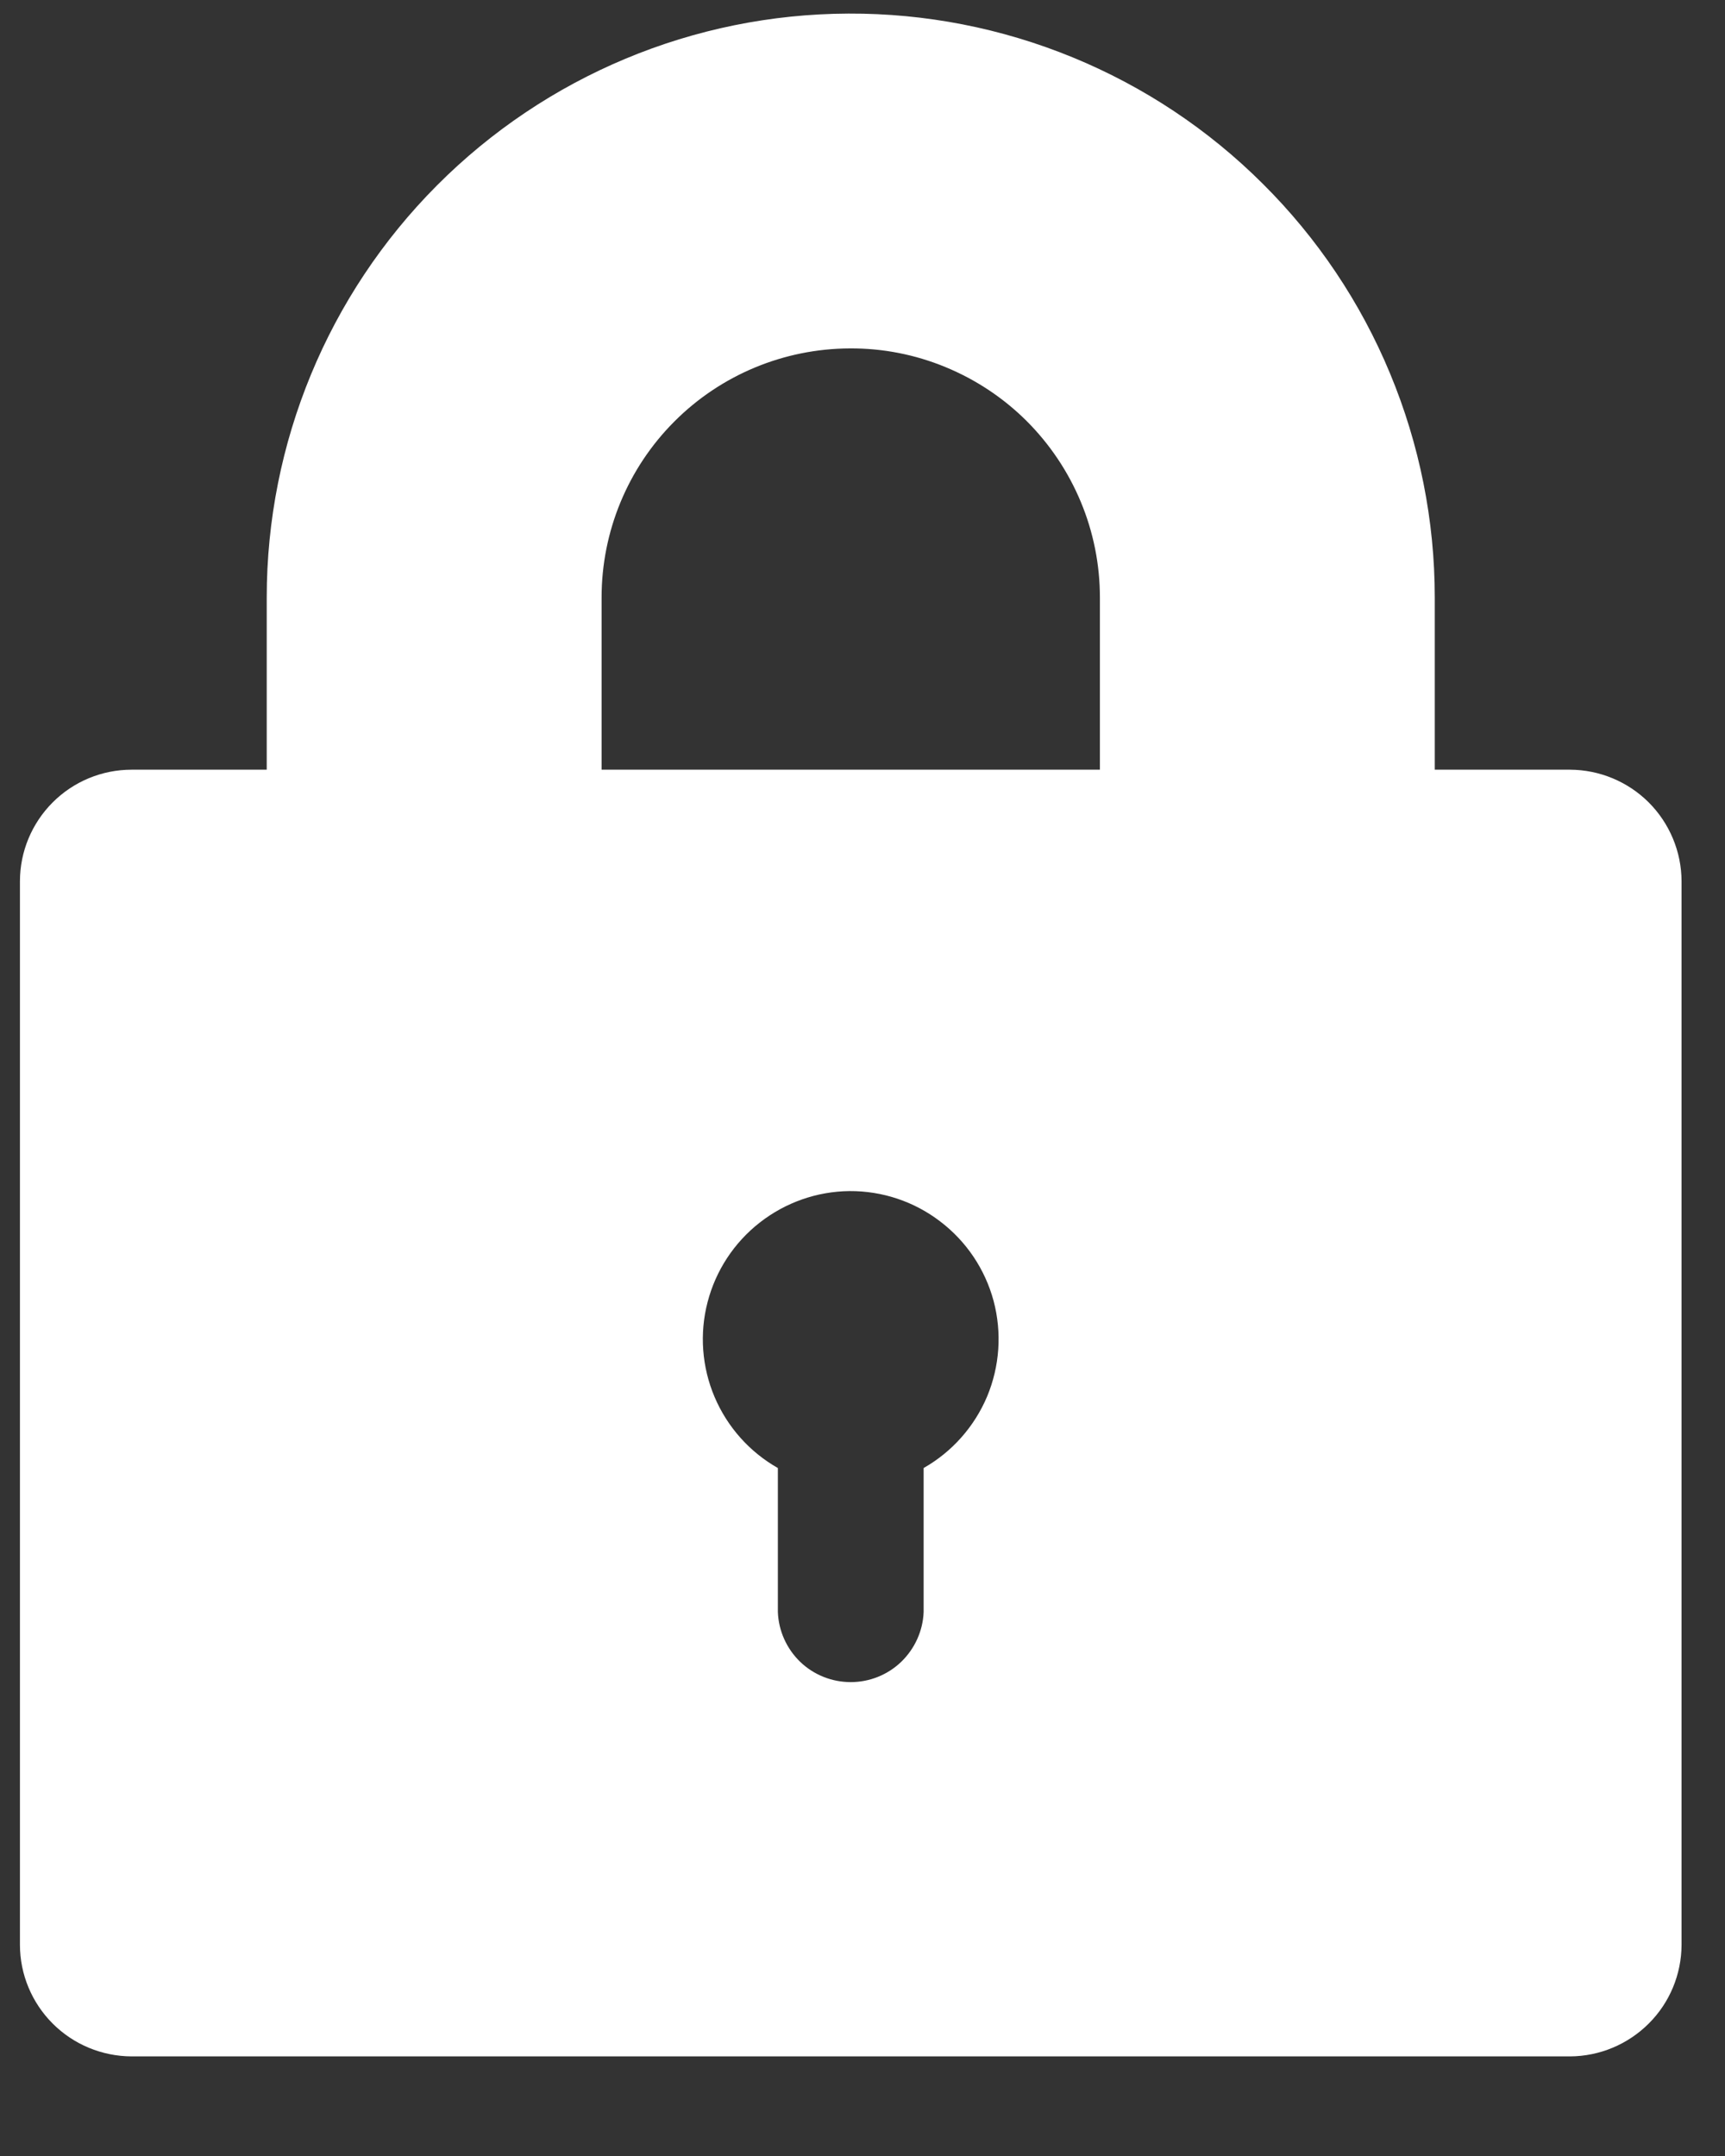 <svg width="16" height="20" viewBox="0 0 16 20" fill="none" xmlns="http://www.w3.org/2000/svg">
<rect x="0" y="0" width="16" height="20" fill="#333333" stroke="none"/>
<path d="M7.87 0.126C6.437 0.131 5.065 0.704 4.053 1.72C3.042 2.735 2.474 4.109 2.474 5.542V7.14H1.221C0.946 7.14 0.683 7.249 0.489 7.443C0.295 7.637 0.185 7.9 0.185 8.175V18.041C0.185 18.315 0.295 18.578 0.489 18.772C0.683 18.966 0.946 19.075 1.221 19.076H14.562C14.836 19.075 15.099 18.965 15.293 18.771C15.487 18.578 15.596 18.315 15.597 18.041V8.174C15.596 7.9 15.486 7.637 15.292 7.443C15.098 7.25 14.836 7.141 14.562 7.14H13.308V5.542C13.308 4.829 13.167 4.123 12.893 3.464C12.62 2.806 12.219 2.208 11.713 1.705C11.208 1.201 10.609 0.803 9.949 0.532C9.289 0.261 8.583 0.123 7.87 0.126ZM7.883 3.232C8.187 3.23 8.488 3.289 8.769 3.405C9.051 3.521 9.307 3.691 9.522 3.905C9.737 4.12 9.908 4.375 10.025 4.656C10.142 4.937 10.202 5.238 10.202 5.542V7.14H5.58V5.542C5.58 4.931 5.822 4.344 6.254 3.911C6.685 3.478 7.271 3.234 7.883 3.232ZM7.879 11.049C8.184 11.047 8.48 11.146 8.721 11.331C8.963 11.515 9.137 11.774 9.216 12.068C9.294 12.362 9.273 12.673 9.156 12.954C9.038 13.234 8.831 13.468 8.567 13.618V14.955C8.56 15.129 8.485 15.294 8.359 15.416C8.233 15.537 8.065 15.604 7.891 15.604C7.716 15.604 7.548 15.537 7.422 15.416C7.296 15.294 7.222 15.129 7.215 14.955V13.618C6.952 13.469 6.746 13.237 6.628 12.959C6.51 12.681 6.487 12.371 6.563 12.079C6.639 11.786 6.809 11.527 7.047 11.341C7.285 11.155 7.577 11.052 7.879 11.049Z" fill="white"/>
</svg>
